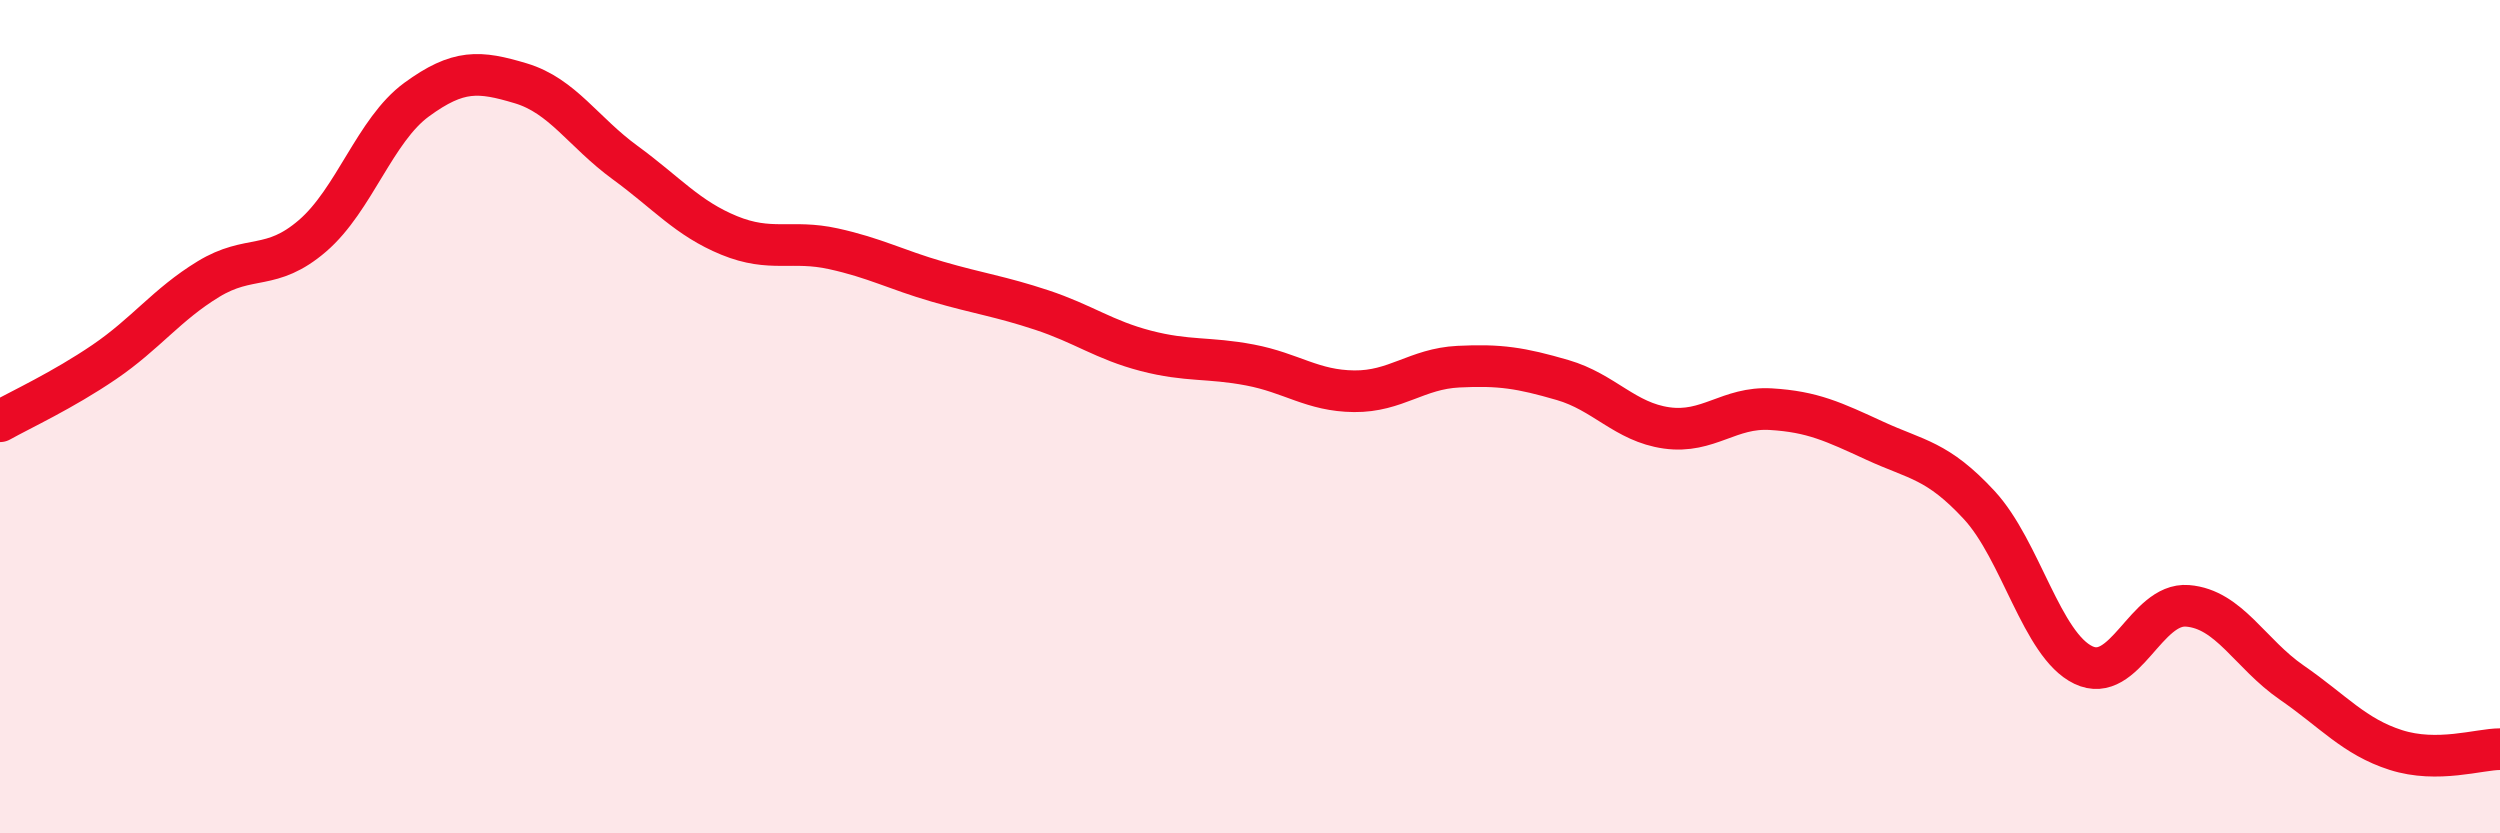 
    <svg width="60" height="20" viewBox="0 0 60 20" xmlns="http://www.w3.org/2000/svg">
      <path
        d="M 0,10.11 C 0.5,9.83 1.5,9.37 2.5,8.69 C 3.5,8.01 4,7.31 5,6.7 C 6,6.09 6.5,6.52 7.5,5.66 C 8.5,4.8 9,3.12 10,2.39 C 11,1.66 11.5,1.7 12.5,2 C 13.5,2.3 14,3.17 15,3.9 C 16,4.63 16.5,5.24 17.5,5.65 C 18.5,6.06 19,5.75 20,5.97 C 21,6.19 21.5,6.47 22.5,6.76 C 23.5,7.05 24,7.11 25,7.44 C 26,7.77 26.5,8.16 27.5,8.42 C 28.5,8.68 29,8.57 30,8.76 C 31,8.95 31.5,9.38 32.5,9.39 C 33.5,9.4 34,8.85 35,8.8 C 36,8.75 36.5,8.83 37.5,9.12 C 38.5,9.41 39,10.13 40,10.27 C 41,10.41 41.5,9.76 42.5,9.82 C 43.5,9.88 44,10.12 45,10.58 C 46,11.04 46.5,11.04 47.5,12.12 C 48.5,13.2 49,15.48 50,15.96 C 51,16.44 51.5,14.46 52.5,14.54 C 53.5,14.62 54,15.69 55,16.38 C 56,17.07 56.5,17.68 57.5,18 C 58.5,18.32 59.5,17.98 60,17.98L60 20L0 20Z"
        fill="#EB0A25"
        opacity="0.1"
        stroke-linecap="round"
        stroke-linejoin="round"
      />
      <path
        d="M 0,10.11 C 0.5,9.83 1.5,9.37 2.5,8.69 C 3.5,8.01 4,7.31 5,6.7 C 6,6.09 6.5,6.52 7.5,5.66 C 8.5,4.8 9,3.12 10,2.39 C 11,1.66 11.5,1.7 12.5,2 C 13.5,2.3 14,3.17 15,3.9 C 16,4.63 16.5,5.24 17.5,5.65 C 18.5,6.06 19,5.75 20,5.97 C 21,6.19 21.5,6.47 22.5,6.76 C 23.5,7.05 24,7.11 25,7.44 C 26,7.77 26.5,8.16 27.5,8.42 C 28.5,8.68 29,8.57 30,8.76 C 31,8.95 31.5,9.38 32.5,9.39 C 33.5,9.4 34,8.85 35,8.8 C 36,8.75 36.5,8.83 37.5,9.12 C 38.5,9.41 39,10.13 40,10.27 C 41,10.41 41.5,9.76 42.5,9.82 C 43.5,9.88 44,10.12 45,10.58 C 46,11.04 46.5,11.04 47.5,12.12 C 48.5,13.2 49,15.48 50,15.96 C 51,16.44 51.5,14.46 52.5,14.54 C 53.5,14.62 54,15.69 55,16.38 C 56,17.07 56.5,17.68 57.5,18 C 58.5,18.32 59.5,17.98 60,17.98"
        stroke="#EB0A25"
        stroke-width="1"
        fill="none"
        stroke-linecap="round"
        stroke-linejoin="round"
      />
    </svg>
  